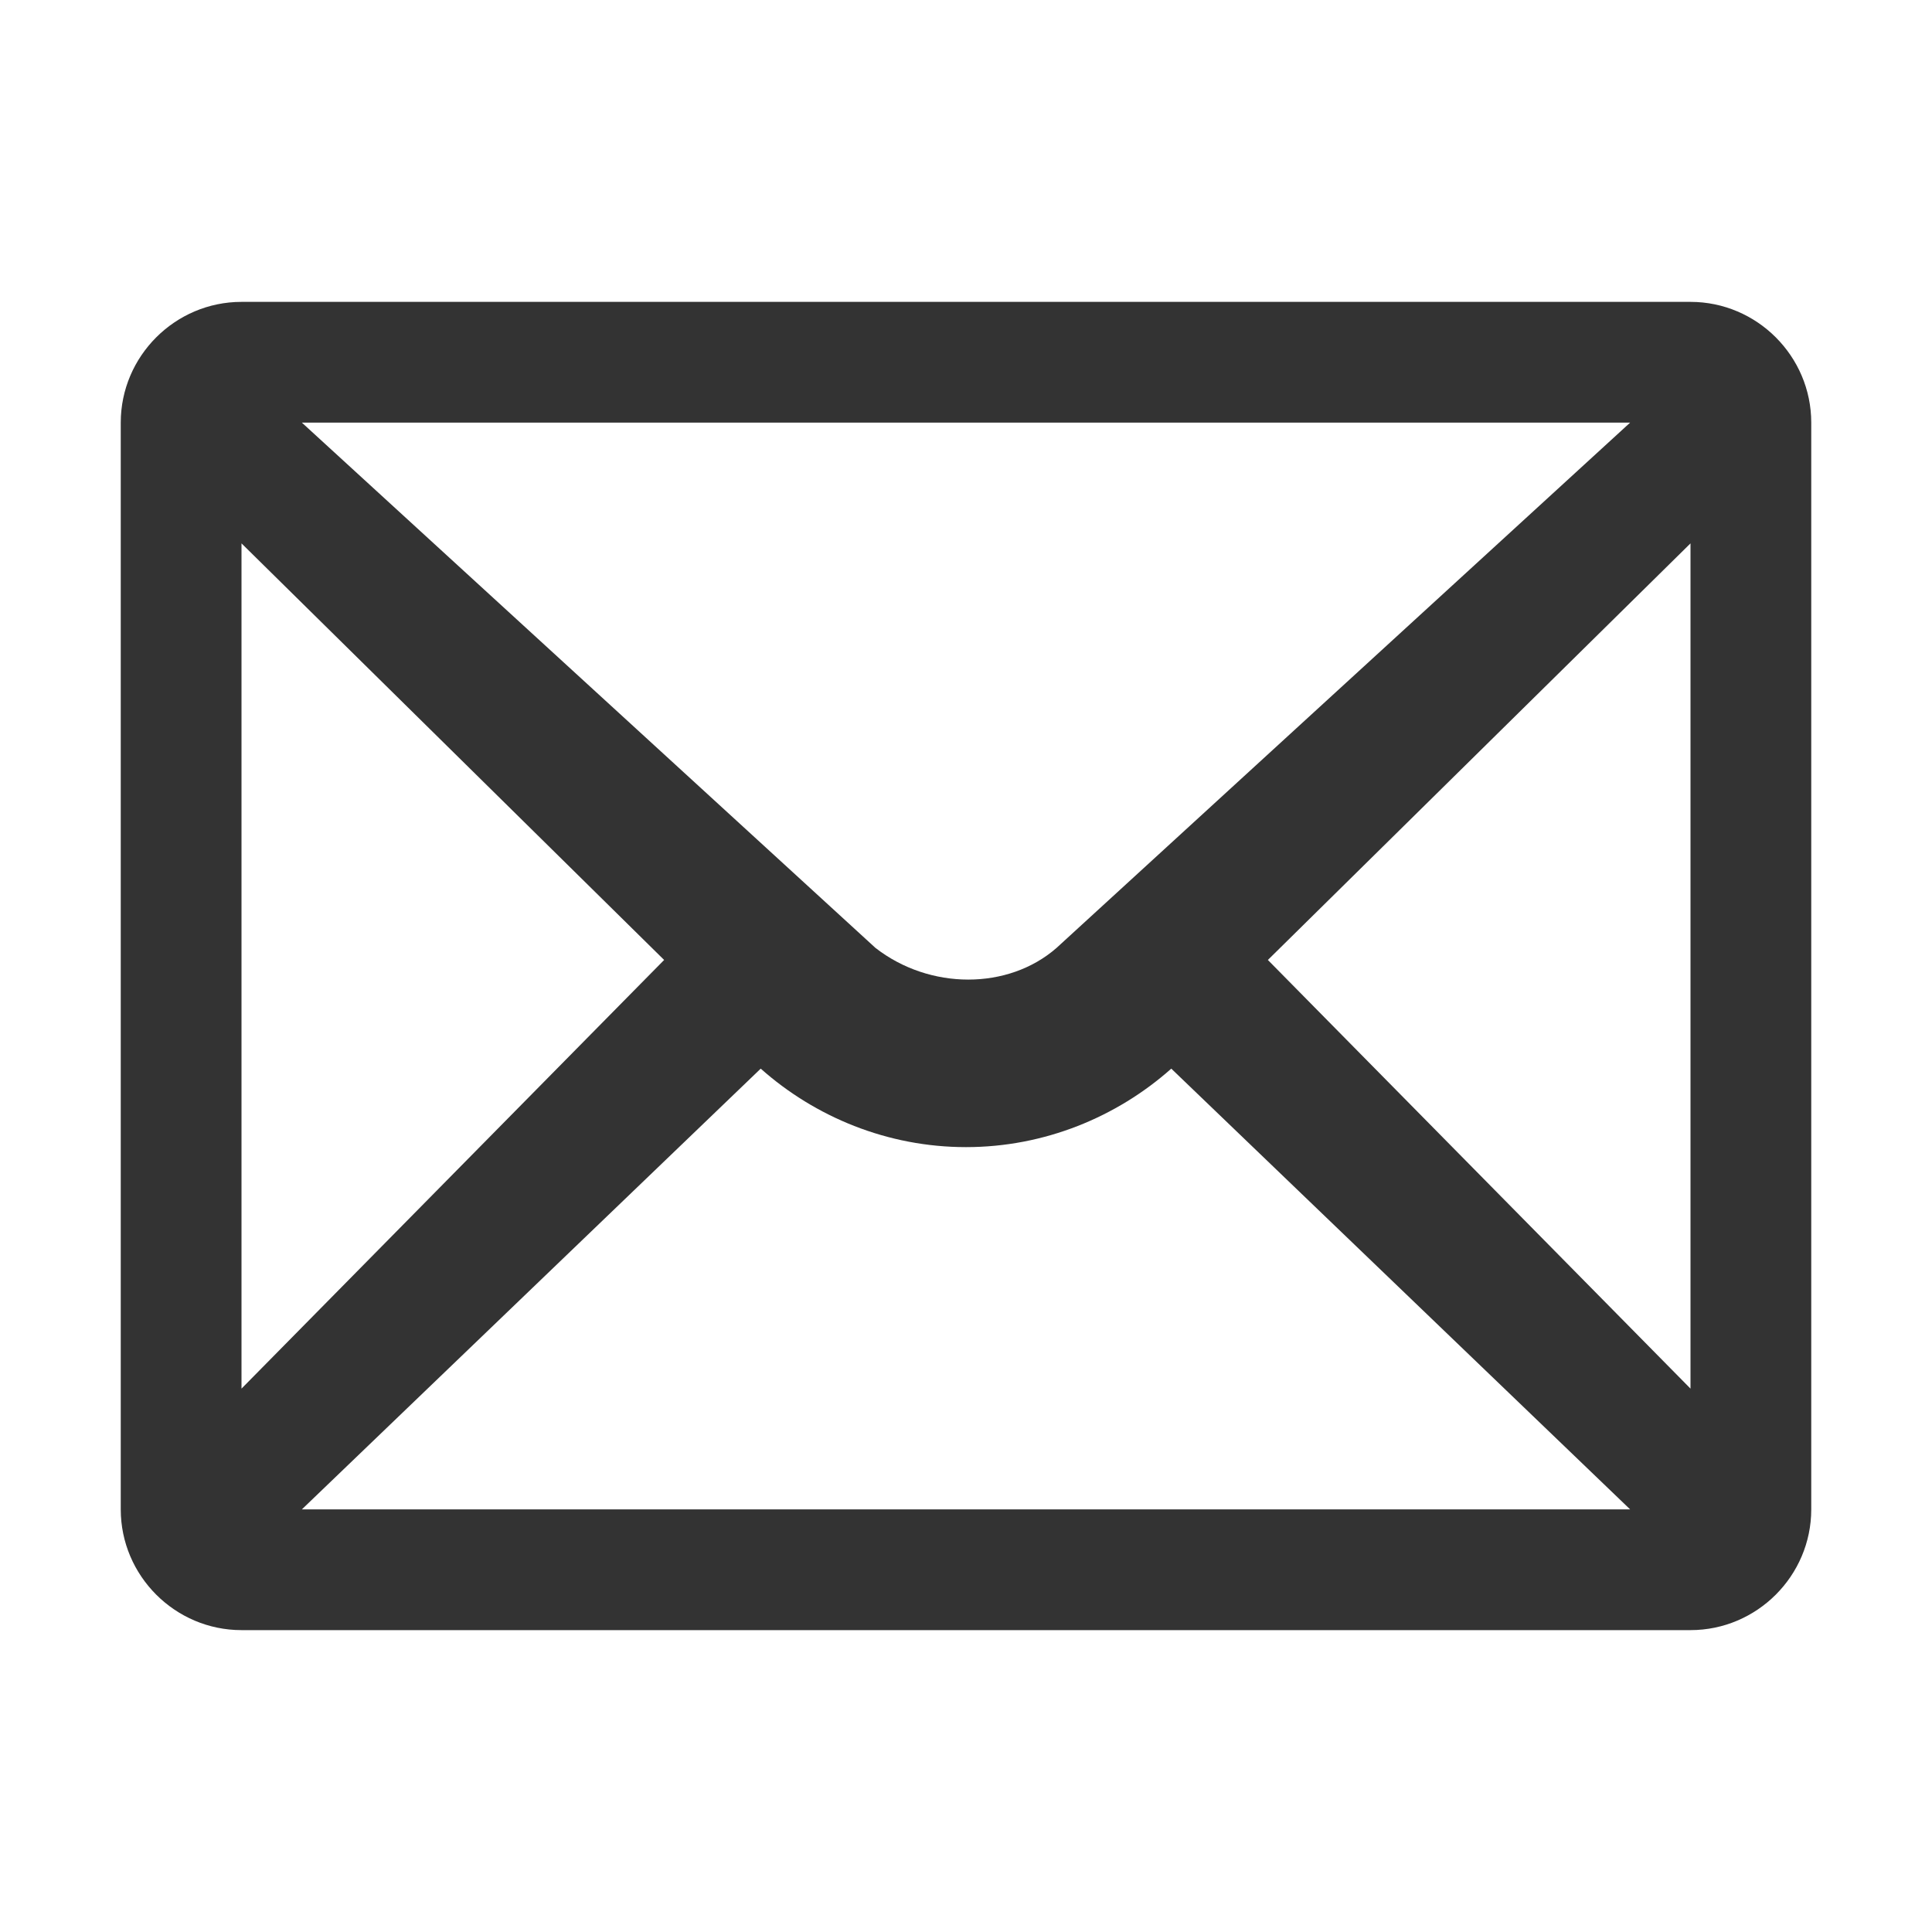 <svg width="24" height="24" viewBox="0 0 24 24" fill="none" xmlns="http://www.w3.org/2000/svg">
<path d="M21 3.75H3C2.175 3.75 1.5 4.425 1.5 5.25V18.75C1.5 19.575 2.175 20.25 3 20.25H21C21.825 20.25 22.5 19.575 22.5 18.75V5.25C22.5 4.425 21.825 3.75 21 3.75ZM20.25 5.25L13.125 11.775C12.525 12.3 11.55 12.3 10.875 11.775L3.75 5.25H20.25ZM3 6.75L8.25 11.925L3 17.25V6.75ZM3.75 18.75L9.45 13.275C10.125 13.875 11.025 14.25 12 14.25C12.975 14.25 13.875 13.875 14.55 13.275L20.25 18.75H3.75ZM21 17.25L15.75 11.925L21 6.75V17.25Z" fill="#333333"/>
</svg>
